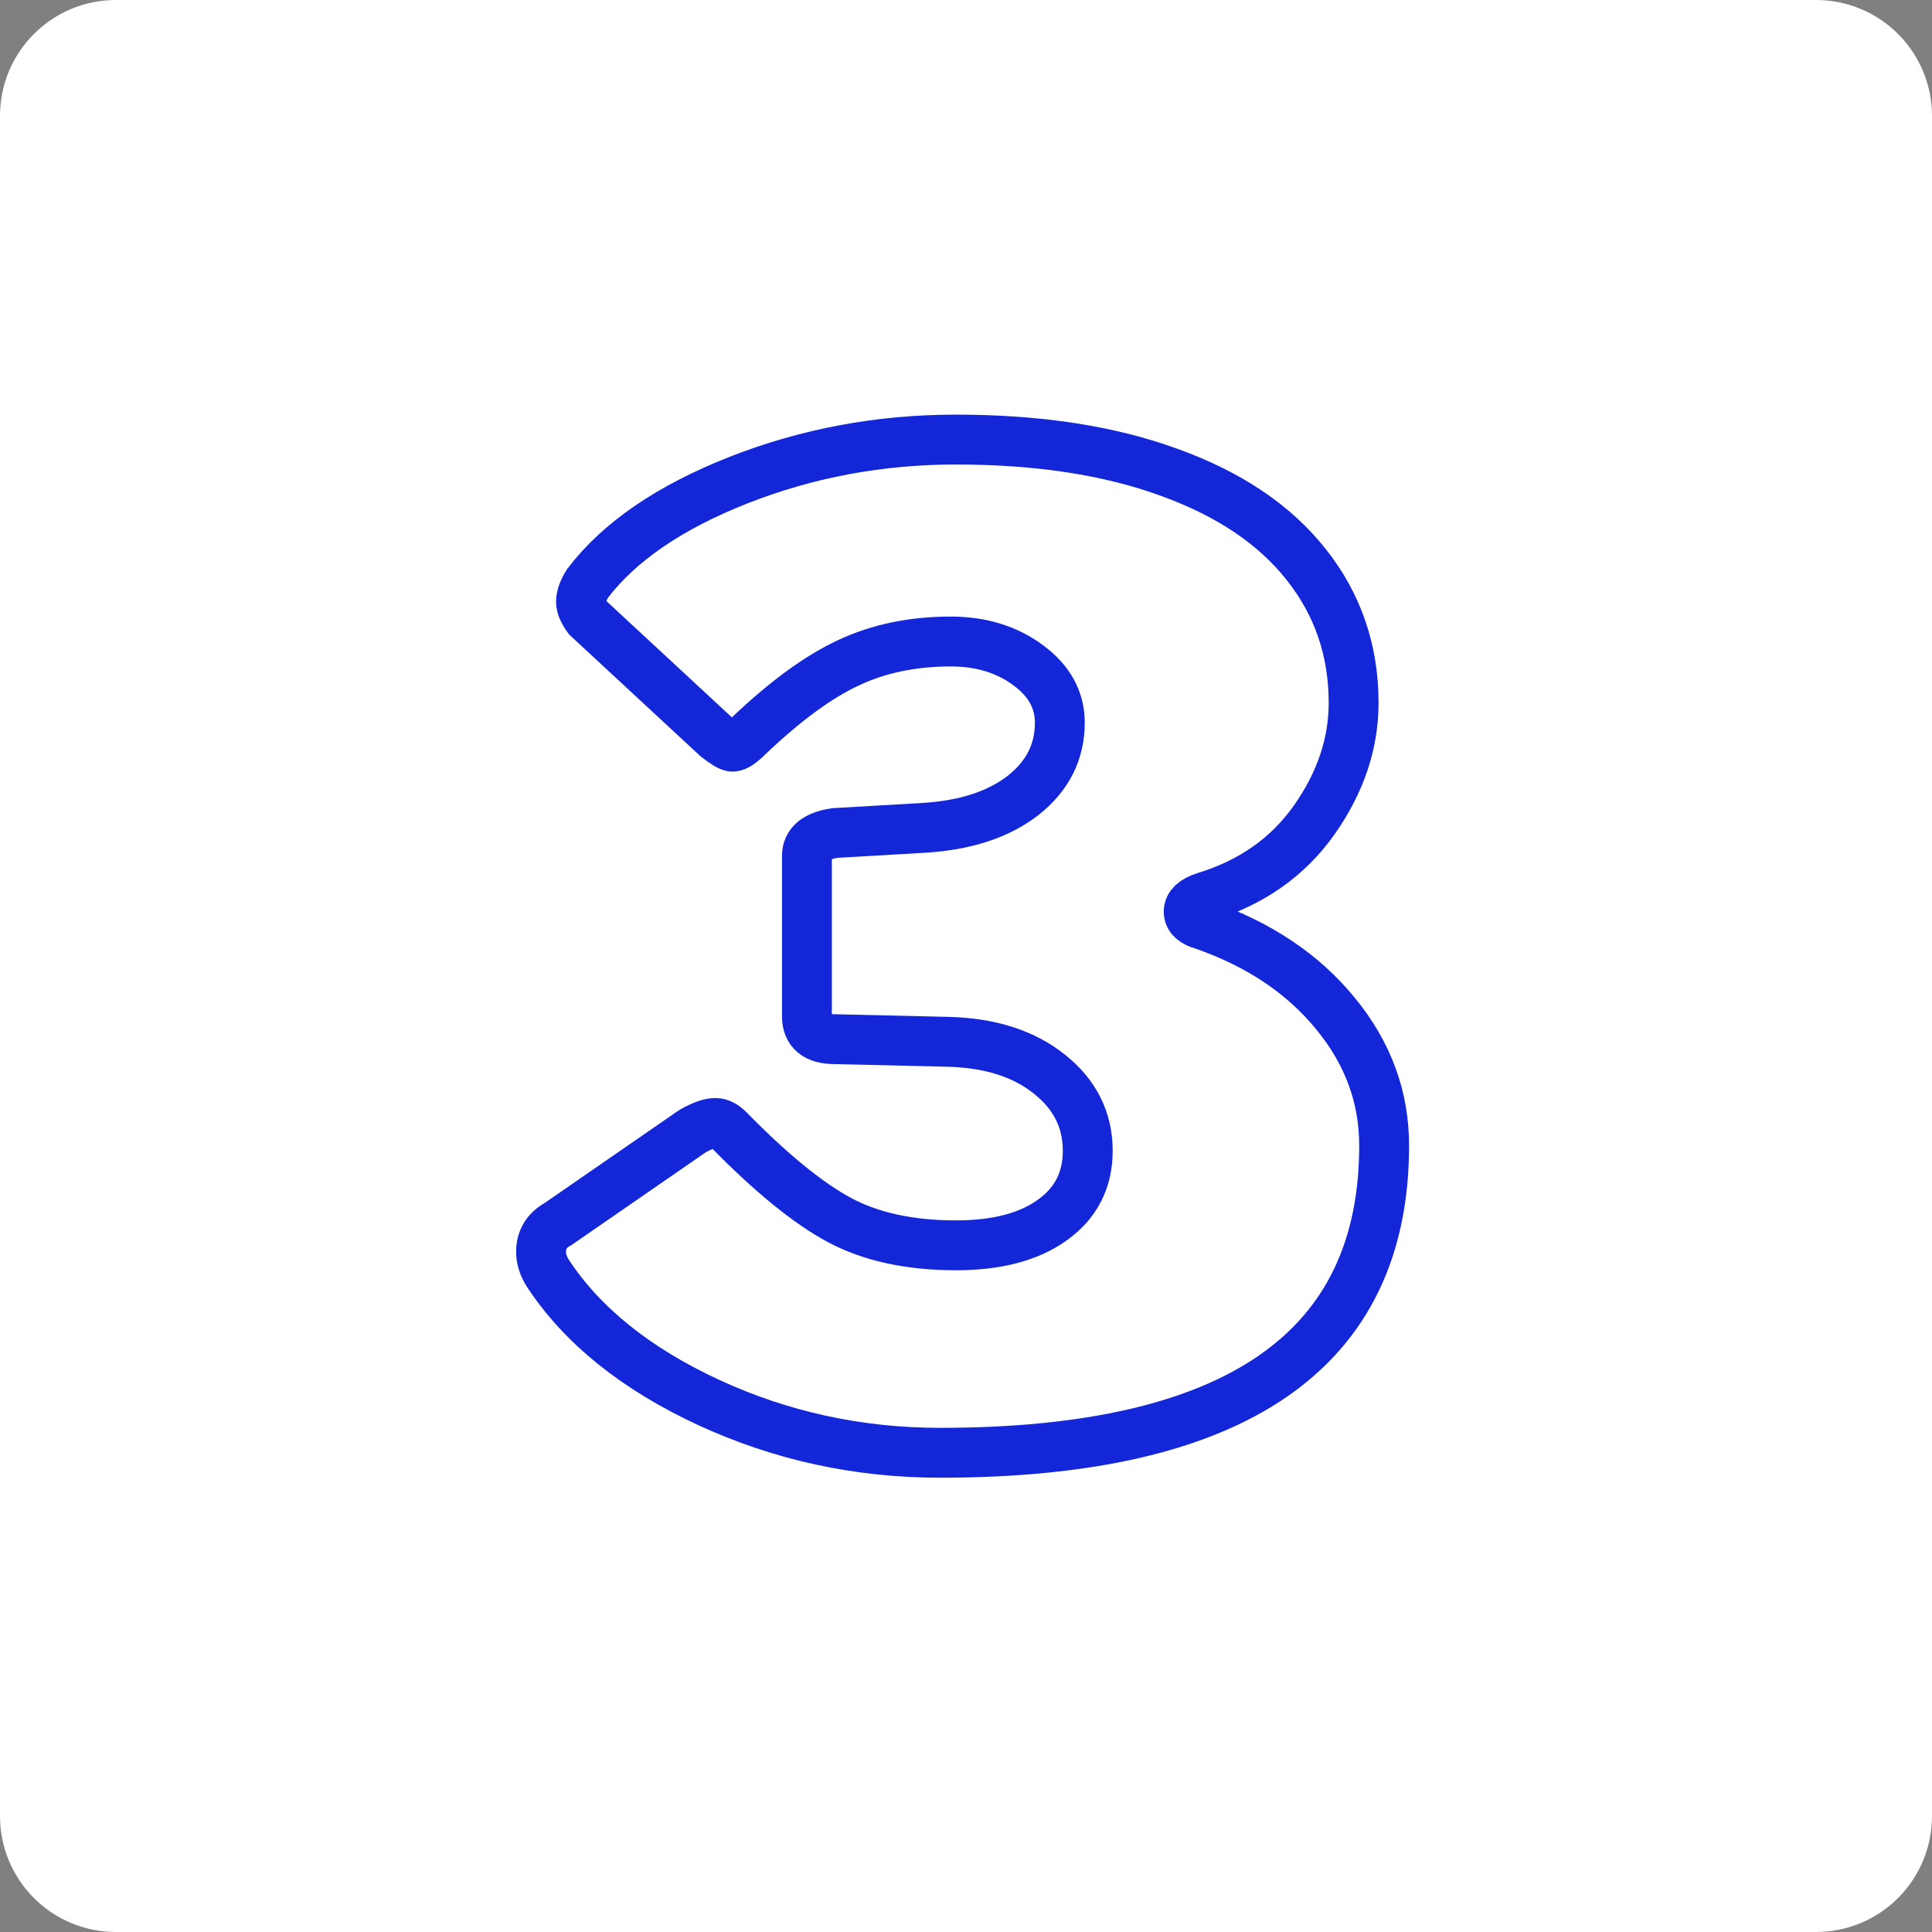 <svg xmlns="http://www.w3.org/2000/svg" xmlns:xlink="http://www.w3.org/1999/xlink" width="500" zoomAndPan="magnify" viewBox="0 0 375 375" height="500" preserveAspectRatio="xMidYMid meet" version="1.0"><rect x="0" y="0" width="375" height="375" fill="#808080" stroke="none"/><defs><clipPath id="6ad0bed962"><path d="M 22.5 0 L 352.5 0 C 358.469 0 364.191 2.371 368.41 6.59 C 372.629 10.809 375 16.531 375 22.5 L 375 352.5 C 375 358.469 372.629 364.191 368.41 368.41 C 364.191 372.629 358.469 375 352.5 375 L 22.5 375 C 10.074 375 0 364.926 0 352.5 L 0 22.5 C 0 10.074 10.074 0 22.5 0 Z M 22.5 0 " clip-rule="nonzero"/></clipPath></defs><g clip-path="url(#6ad0bed962)"><rect x="-37.5" width="450" fill="#ffffff" y="-37.5" height="450" fill-opacity="1"/></g><path stroke-linecap="butt" transform="matrix(1.955, 0, 0, 1.955, 0, 58.483)" fill="none" stroke-linejoin="miter" d="M 58.358 31.422 C 57.908 30.798 57.682 30.273 57.682 29.843 C 57.682 29.306 57.908 28.682 58.358 27.973 C 61.517 23.848 66.503 20.441 73.315 17.756 C 80.147 15.07 87.345 13.727 94.908 13.727 C 103.095 13.727 110.155 14.812 116.086 16.982 C 122.037 19.13 126.571 22.182 129.686 26.136 C 132.824 30.089 134.392 34.667 134.392 39.867 C 134.392 43.907 133.093 47.774 130.494 51.471 C 127.892 55.165 124.261 57.723 119.599 59.142 C 118.546 59.486 118.018 59.969 118.018 60.591 C 118.018 61.214 118.502 61.656 119.469 61.914 C 125.012 63.848 129.386 66.779 132.588 70.712 C 135.811 74.623 137.422 78.995 137.422 83.831 C 137.422 104.157 122.724 114.322 93.33 114.322 C 85.229 114.322 77.569 112.656 70.349 109.325 C 63.13 105.974 57.81 101.697 54.393 96.498 C 53.944 95.788 53.718 95.079 53.718 94.37 C 53.718 93.145 54.287 92.221 55.426 91.598 L 68.769 82.38 C 69.736 81.842 70.489 81.575 71.025 81.575 C 71.454 81.575 71.896 81.8 72.348 82.252 C 76.558 86.548 80.223 89.536 83.338 91.212 C 86.475 92.887 90.332 93.726 94.908 93.726 C 98.971 93.726 102.162 92.887 104.482 91.212 C 106.824 89.536 107.995 87.248 107.995 84.346 C 107.995 81.273 106.716 78.727 104.16 76.707 C 101.602 74.667 98.207 73.601 93.975 73.516 L 82.887 73.258 C 81.038 73.258 80.115 72.506 80.115 71.002 L 80.115 55.047 C 80.115 53.823 81.038 53.071 82.887 52.791 L 91.751 52.276 C 95.875 52.018 99.153 50.943 101.58 49.053 C 104.008 47.14 105.223 44.734 105.223 41.833 C 105.223 39.555 104.16 37.642 102.032 36.096 C 99.926 34.549 97.38 33.776 94.393 33.776 C 90.612 33.776 87.217 34.485 84.207 35.902 C 81.222 37.299 77.923 39.717 74.314 43.154 C 73.605 43.863 73.077 44.219 72.733 44.219 C 72.476 44.219 71.95 43.907 71.155 43.284 Z M 58.358 31.422 " stroke="#1327d9" stroke-width="4.951" stroke-opacity="1" stroke-miterlimit="4"/></svg>